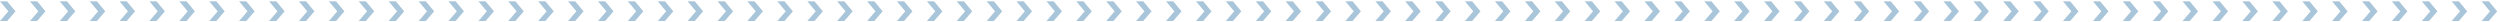 <?xml version="1.0" encoding="utf-8"?>
<!-- Generator: Adobe Illustrator 25.2.3, SVG Export Plug-In . SVG Version: 6.00 Build 0)  -->
<svg version="1.1" id="Layer_1" xmlns="http://www.w3.org/2000/svg" xmlns:xlink="http://www.w3.org/1999/xlink" x="0px" y="0px"
	 viewBox="0 0 1501.2 13.2" style="enable-background:new 0 0 1501.2 13.2;" xml:space="preserve">
<style type="text/css">
	.st0{fill:#A9C5DA;}
</style>
<g>
	<path id="Path_1288-37" class="st0" d="M0,0.8h4.3l5,6l-5,5.8H0l5-5.8L0,0.8z"/>
	<path id="Path_1288-38" class="st0" d="M18,0.8h4.3l5,6l-5,5.8H18l5-5.8L18,0.8z"/>
	<path id="Path_1288-39" class="st0" d="M35.9,0.8h4.3l5,6l-5,5.8h-4.3l5-5.8L35.9,0.8z"/>
	<path id="Path_1288-40" class="st0" d="M53.9,0.8h4.3l5,6l-5,5.8h-4.3l5-5.8L53.9,0.8z"/>
	<path id="Path_1288-41" class="st0" d="M71.8,0.8h4.3l5,6l-5,5.8h-4.3l5-5.8L71.8,0.8z"/>
	<path id="Path_1288-42" class="st0" d="M89.8,0.8H94l5,6l-5,5.8h-4.3l5-5.8L89.8,0.8z"/>
	<path id="Path_1288-43" class="st0" d="M107.7,0.8h4.3l5,6l-5,5.8h-4.3l5-5.8L107.7,0.8z"/>
	<path id="Path_1288-44" class="st0" d="M125.7,0.8h4.2l5,6l-5,5.8h-4.2l5-5.8L125.7,0.8z"/>
	<path id="Path_1288-45" class="st0" d="M143.6,0.8h4.3l5,6l-5,5.8h-4.3l5-5.8L143.6,0.8z"/>
	<path id="Path_1288-46" class="st0" d="M161.6,0.8h4.3l5,6l-5,5.8h-4.3l5-5.8L161.6,0.8z"/>
	<path id="Path_1288-47" class="st0" d="M179.5,0.8h4.3l5,6l-5,5.8h-4.3l5-5.8L179.5,0.8z"/>
	<path id="Path_1288-48" class="st0" d="M197.5,0.8h4.3l5,6l-5,5.8h-4.3l5-5.8L197.5,0.8z"/>
	<path id="Path_1288-49" class="st0" d="M215.4,0.8h4.3l5,6l-5,5.8h-4.3l5-5.8L215.4,0.8z"/>
	<path id="Path_1288-50" class="st0" d="M233.4,0.8h4.3l5,6l-5,5.8h-4.3l5-5.8L233.4,0.8z"/>
	<path id="Path_1288-51" class="st0" d="M251.4,0.8h4.3l5,6l-5,5.8h-4.3l5-5.8L251.4,0.8z"/>
	<path id="Path_1288-52" class="st0" d="M269.3,0.8h4.3l5,6l-5,5.8h-4.3l5-5.8L269.3,0.8z"/>
	<path id="Path_1288-53" class="st0" d="M287.3,0.8h4.3l5,6l-5,5.8h-4.3l5-5.8L287.3,0.8z"/>
	<path id="Path_1288-54" class="st0" d="M305.2,0.8h4.3l5,6l-5,5.8h-4.3l5-5.8L305.2,0.8z"/>
	<path id="Path_1288-55" class="st0" d="M323.2,0.8h4.3l5,6l-5,5.8h-4.3l5-5.8L323.2,0.8z"/>
	<path id="Path_1288-56" class="st0" d="M341.1,0.8h4.3l5,6l-5,5.8h-4.3l5-5.8L341.1,0.8z"/>
	<path id="Path_1288-57" class="st0" d="M359.1,0.8h4.3l5,6l-5,5.8h-4.3l5-5.8L359.1,0.8z"/>
	<path id="Path_1288-58" class="st0" d="M377,0.8h4.3l5,6l-5,5.8H377l5-5.8L377,0.8z"/>
	<path id="Path_1288-59" class="st0" d="M395,0.8h4.3l5,6l-5,5.8H395l5-5.8L395,0.8z"/>
	<path id="Path_1288-60" class="st0" d="M412.9,0.8h4.3l5,6l-5,5.8h-4.3l5-5.8L412.9,0.8z"/>
	<path id="Path_1288-61" class="st0" d="M430.9,0.8h4.3l5,6l-5,5.8h-4.3l5-5.8L430.9,0.8z"/>
	<path id="Path_1288-62" class="st0" d="M448.8,0.8h4.3l5,6l-5,5.8h-4.3l5-5.8L448.8,0.8z"/>
	<path id="Path_1288-63" class="st0" d="M466.8,0.8h4.3l5,6l-5,5.8h-4.3l5-5.8L466.8,0.8z"/>
	<path id="Path_1288-64" class="st0" d="M484.8,0.8h4.3l5,6l-5,5.8h-4.3l5-5.8L484.8,0.8z"/>
	<path id="Path_1288-65" class="st0" d="M502.7,0.8h4.3l5,6l-5,5.8h-4.3l5-5.8L502.7,0.8z"/>
	<path id="Path_1288-66" class="st0" d="M520.7,0.8h4.3l5,6l-5,5.8h-4.3l5-5.8L520.7,0.8z"/>
	<path id="Path_1288-67" class="st0" d="M538.6,0.8h4.3l5,6l-5,5.8h-4.3l5-5.8L538.6,0.8z"/>
	<path id="Path_1288-68" class="st0" d="M556.6,0.8h4.3l5,6l-5,5.8h-4.3l5-5.8L556.6,0.8z"/>
	<path id="Path_1288-69" class="st0" d="M574.5,0.8h4.3l5,6l-5,5.8h-4.3l5-5.8L574.5,0.8z"/>
	<path id="Path_1288-70" class="st0" d="M592.5,0.8h4.3l5,6l-5,5.8h-4.3l5-5.8L592.5,0.8z"/>
	<path id="Path_1288-71" class="st0" d="M610.4,0.8h4.3l5,6l-5,5.8h-4.3l5-5.8L610.4,0.8z"/>
	<path id="Path_1288-72" class="st0" d="M628.4,0.8h4.3l5,6l-5,5.8h-4.3l5-5.8L628.4,0.8z"/>
	<path id="Path_1288-38-2" class="st0" d="M646.3,0.8h4.3l5,6l-5,5.8h-4.3l5-5.8L646.3,0.8z"/>
	<path id="Path_1288-39-2" class="st0" d="M664.3,0.8h4.3l5,6l-5,5.8h-4.3l5-5.8L664.3,0.8z"/>
	<path id="Path_1288-40-2" class="st0" d="M682.2,0.8h4.3l5,6l-5,5.8h-4.3l5-5.8L682.2,0.8z"/>
	<path id="Path_1288-41-2" class="st0" d="M700.2,0.8h4.3l5,6l-5,5.8h-4.3l5-5.8L700.2,0.8z"/>
	<path id="Path_1288-42-2" class="st0" d="M718.2,0.8h4.3l5,6l-5,5.8h-4.3l5-5.8L718.2,0.8z"/>
	<path id="Path_1288-43-2" class="st0" d="M736.1,0.8h4.3l5,6l-5,5.8h-4.3l5-5.8L736.1,0.8z"/>
	<path id="Path_1288-44-2" class="st0" d="M754.1,0.8h4.3l5,6l-5,5.8h-4.3l5-5.8L754.1,0.8z"/>
	<path id="Path_1288-45-2" class="st0" d="M772,0.8h4.3l5,6l-5,5.8H772l5-5.8L772,0.8z"/>
	<path id="Path_1288-46-2" class="st0" d="M790,0.8h4.3l5,6l-5,5.8H790l5-5.8L790,0.8z"/>
	<path id="Path_1288-47-2" class="st0" d="M807.9,0.8h4.3l5,6l-5,5.8h-4.3l5-5.8L807.9,0.8z"/>
	<path id="Path_1288-48-2" class="st0" d="M825.9,0.8h4.3l5,6l-5,5.8h-4.3l5-5.8L825.9,0.8z"/>
	<path id="Path_1288-49-2" class="st0" d="M843.8,0.8h4.3l5,6l-5,5.8h-4.3l5-5.8L843.8,0.8z"/>
	<path id="Path_1288-50-2" class="st0" d="M861.8,0.8h4.3l5,6l-5,5.8h-4.3l5-5.8L861.8,0.8z"/>
	<path id="Path_1288-51-2" class="st0" d="M879.7,0.8h4.3l5,6l-5,5.8h-4.3l5-5.8L879.7,0.8z"/>
	<path id="Path_1288-52-2" class="st0" d="M897.7,0.8h4.3l5,6l-5,5.8h-4.3l5-5.8L897.7,0.8z"/>
	<path id="Path_1288-53-2" class="st0" d="M915.7,0.8h4.3l5,6l-5,5.8h-4.3l5-5.8L915.7,0.8z"/>
	<path id="Path_1288-54-2" class="st0" d="M933.6,0.8h4.3l5,6l-5,5.8h-4.3l5-5.8L933.6,0.8z"/>
	<path id="Path_1288-55-2" class="st0" d="M951.6,0.8h4.3l5,6l-5,5.8h-4.3l5-5.8L951.6,0.8z"/>
	<path id="Path_1288-56-2" class="st0" d="M969.5,0.8h4.3l5,6l-5,5.8h-4.3l5-5.8L969.5,0.8z"/>
	<path id="Path_1288-57-2" class="st0" d="M987.5,0.8h4.3l5,6l-5,5.8h-4.3l5-5.8L987.5,0.8z"/>
	<path id="Path_1288-58-2" class="st0" d="M1005.4,0.8h4.3l5,6l-5,5.8h-4.3l5-5.8L1005.4,0.8z"/>
	<path id="Path_1288-59-2" class="st0" d="M1023.4,0.8h4.3l5,6l-5,5.8h-4.3l5-5.8L1023.4,0.8z"/>
	<path id="Path_1288-60-2" class="st0" d="M1041.3,0.8h4.3l5,6l-5,5.8h-4.3l5-5.8L1041.3,0.8z"/>
	<path id="Path_1288-61-2" class="st0" d="M1059.3,0.8h4.3l5,6l-5,5.8h-4.3l5-5.8L1059.3,0.8z"/>
	<path id="Path_1288-62-2" class="st0" d="M1077.2,0.8h4.3l5,6l-5,5.8h-4.3l5-5.8L1077.2,0.8z"/>
	<path id="Path_1288-63-2" class="st0" d="M1095.2,0.8h4.3l5,6l-5,5.8h-4.3l5-5.8L1095.2,0.8z"/>
	<path id="Path_1288-64-2" class="st0" d="M1113.1,0.8h4.3l5,6l-5,5.8h-4.3l5-5.8L1113.1,0.8z"/>
	<path id="Path_1288-65-2" class="st0" d="M1131.1,0.8h4.3l5,6l-5,5.8h-4.3l5-5.8L1131.1,0.8z"/>
	<path id="Path_1288-66-2" class="st0" d="M1149.1,0.8h4.3l5,6l-5,5.8h-4.3l5-5.8L1149.1,0.8z"/>
	<path id="Path_1288-67-2" class="st0" d="M1167,0.8h4.3l5,6l-5,5.8h-4.3l5-5.8L1167,0.8z"/>
	<path id="Path_1288-68-2" class="st0" d="M1185,0.8h4.3l5,6l-5,5.8h-4.3l5-5.8L1185,0.8z"/>
	<path id="Path_1288-69-2" class="st0" d="M1202.9,0.8h4.3l5,6l-5,5.8h-4.3l5-5.8L1202.9,0.8z"/>
	<path id="Path_1288-70-2" class="st0" d="M1220.9,0.8h4.3l5,6l-5,5.8h-4.3l5-5.8L1220.9,0.8z"/>
	<path id="Path_1288-71-2" class="st0" d="M1238.8,0.8h4.3l5,6l-5,5.8h-4.3l5-5.8L1238.8,0.8z"/>
	<path id="Path_1288-38-3" class="st0" d="M1256.8,0.8h4.3l5,6l-5,5.8h-4.3l5-5.8L1256.8,0.8z"/>
	<path id="Path_1288-39-3" class="st0" d="M1274.7,0.8h4.3l5,6l-5,5.8h-4.3l5-5.8L1274.7,0.8z"/>
	<path id="Path_1288-40-3" class="st0" d="M1292.7,0.8h4.3l5,6l-5,5.8h-4.3l5-5.8L1292.7,0.8z"/>
	<path id="Path_1288-41-3" class="st0" d="M1310.6,0.8h4.3l5,6l-5,5.8h-4.3l5-5.8L1310.6,0.8z"/>
	<path id="Path_1288-42-3" class="st0" d="M1328.6,0.8h4.3l5,6l-5,5.8h-4.3l5-5.8L1328.6,0.8z"/>
	<path id="Path_1288-43-3" class="st0" d="M1346.5,0.8h4.3l5,6l-5,5.8h-4.3l5-5.8L1346.5,0.8z"/>
	<path id="Path_1288-44-3" class="st0" d="M1364.5,0.8h4.3l5,6l-5,5.8h-4.3l5-5.8L1364.5,0.8z"/>
	<path id="Path_1288-45-3" class="st0" d="M1382.5,0.8h4.3l5,6l-5,5.8h-4.3l5-5.8L1382.5,0.8z"/>
	<path id="Path_1288-46-3" class="st0" d="M1400.4,0.8h4.3l5,6l-5,5.8h-4.3l5-5.8L1400.4,0.8z"/>
	<path id="Path_1288-47-3" class="st0" d="M1418.4,0.8h4.3l5,6l-5,5.8h-4.3l5-5.8L1418.4,0.8z"/>
	<path id="Path_1288-48-3" class="st0" d="M1436.3,0.8h4.3l5,6l-5,5.8h-4.3l5-5.8L1436.3,0.8z"/>
	<path id="Path_1288-49-3" class="st0" d="M1454.3,0.8h4.3l5,6l-5,5.8h-4.3l5-5.8L1454.3,0.8z"/>
	<path id="Path_1288-50-3" class="st0" d="M1472.2,0.8h4.3l5,6l-5,5.8h-4.3l5-5.8L1472.2,0.8z"/>
	<path id="Path_1288-51-3" class="st0" d="M1490.2,0.8h4.3l5,6l-5,5.8h-4.3l5-5.8L1490.2,0.8z"/>
</g>
</svg>
